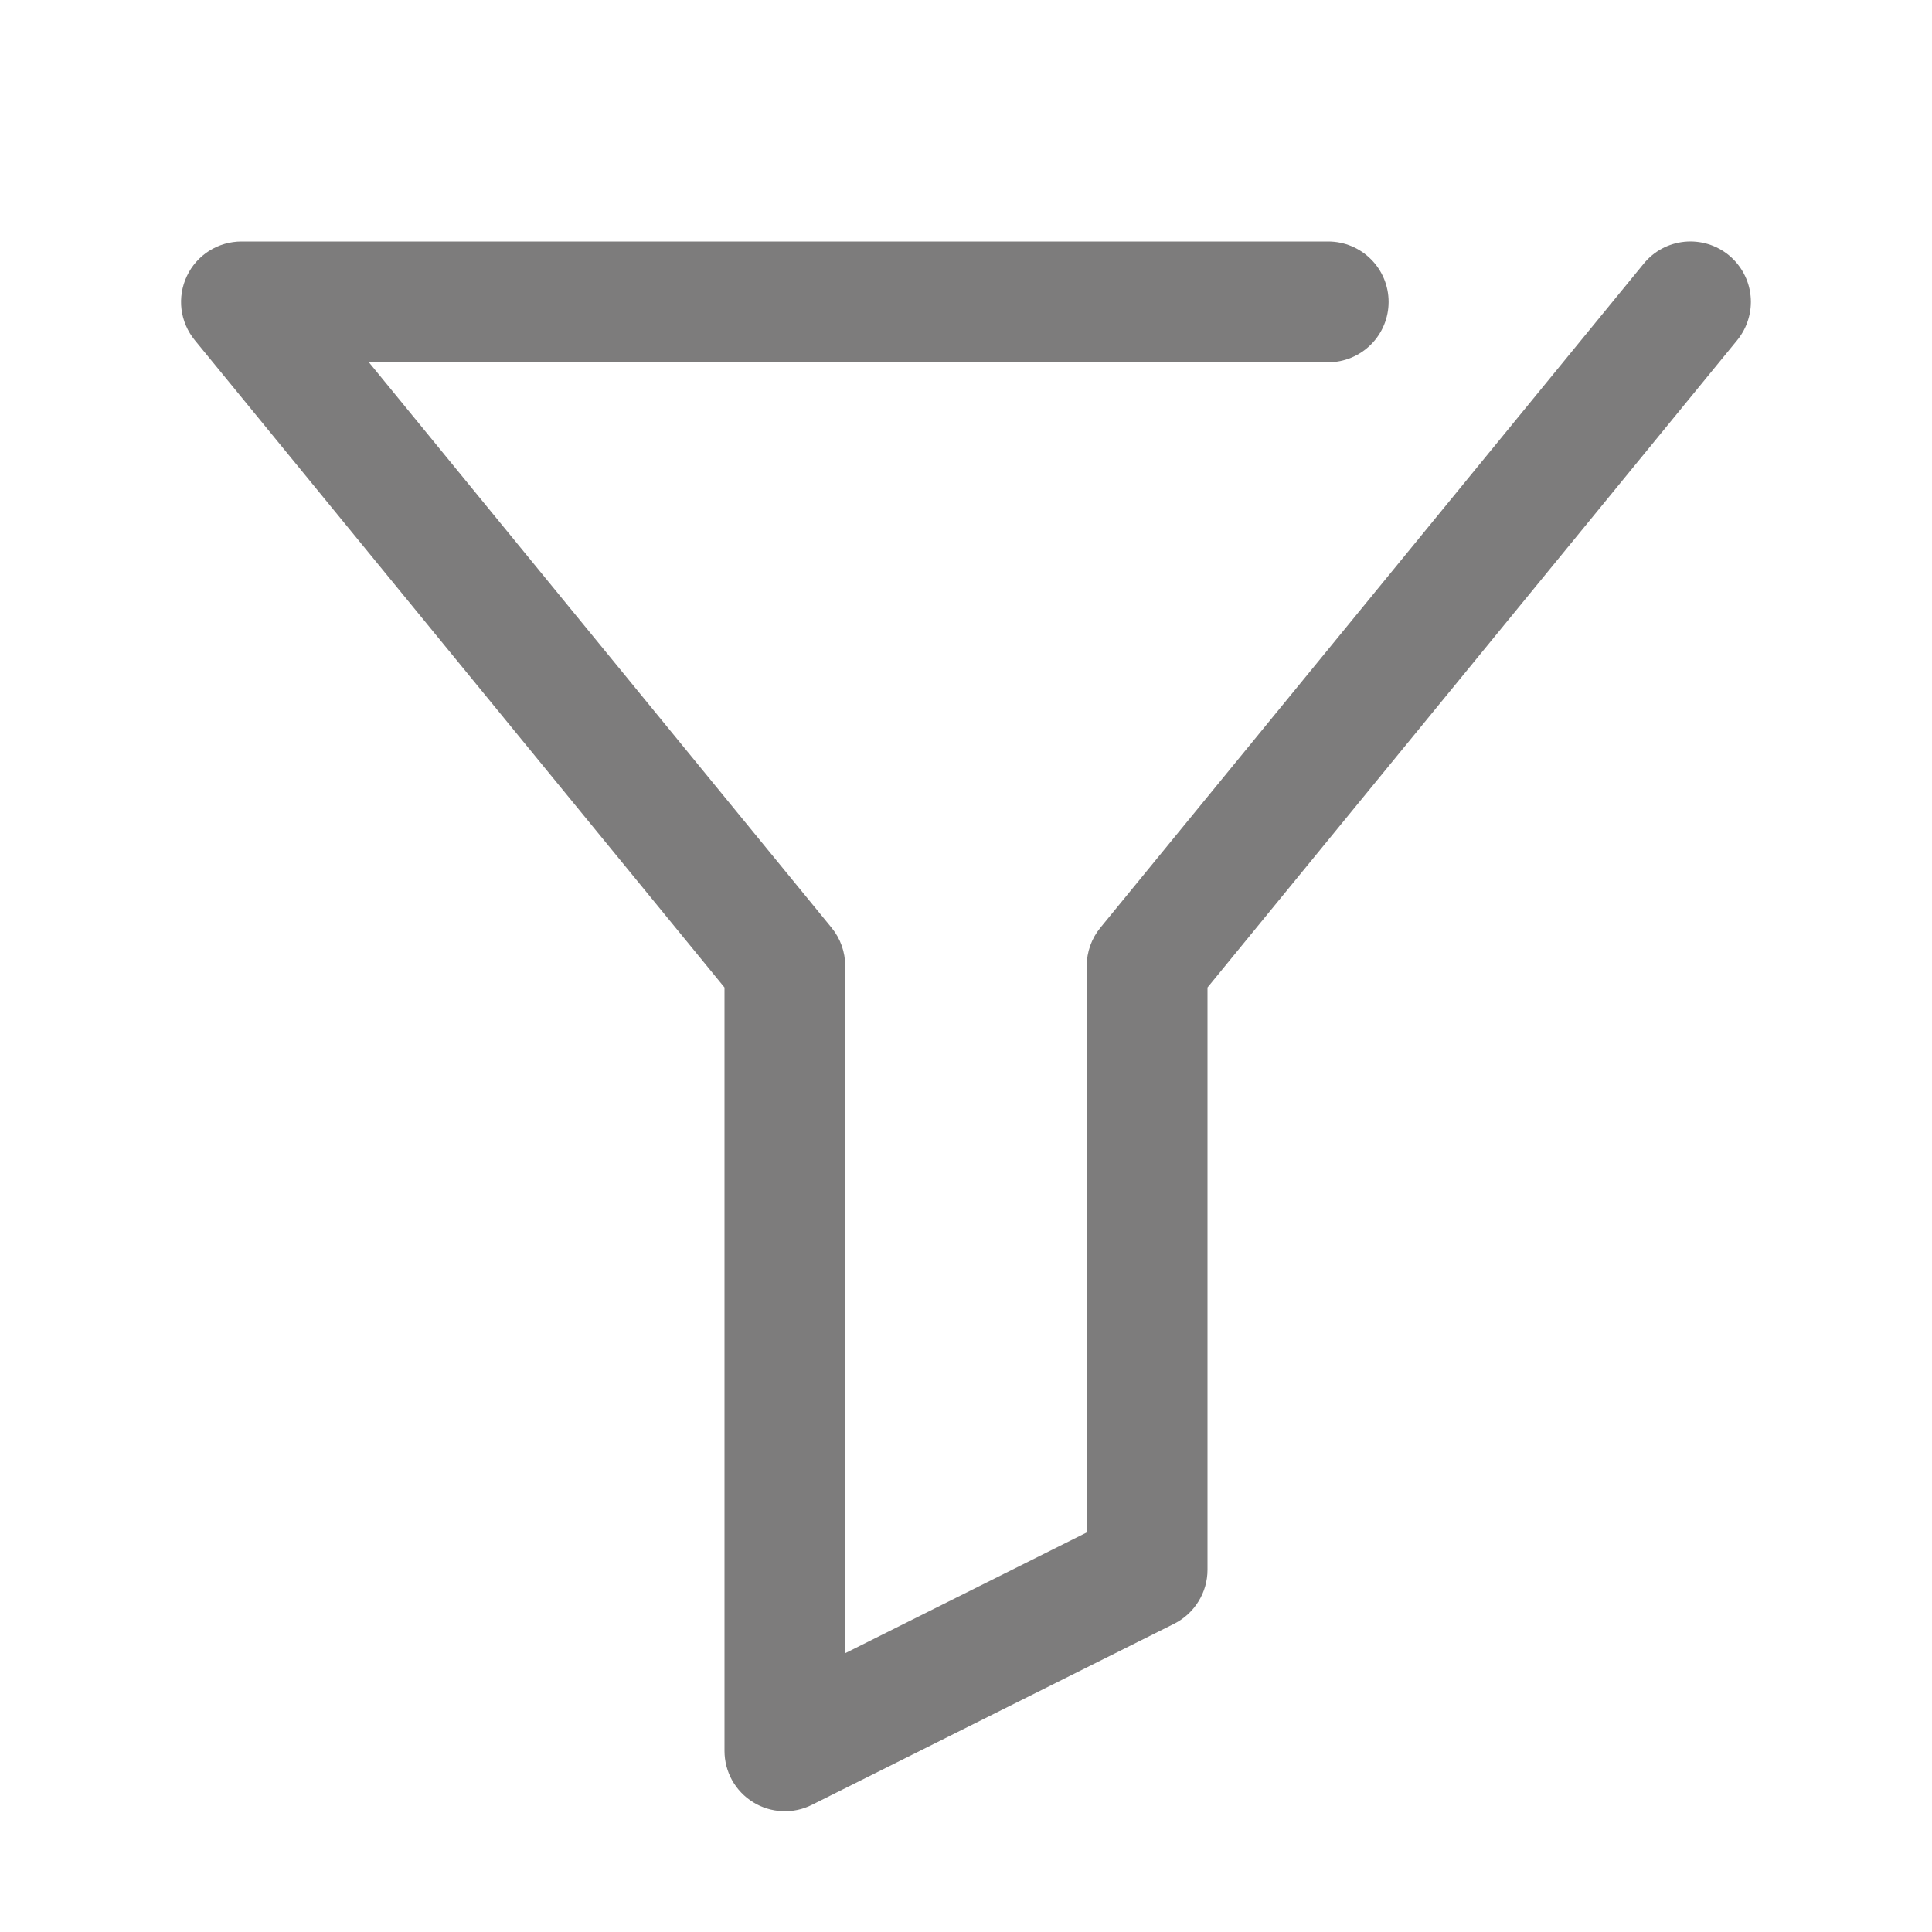 <svg width="31" height="31" viewBox="0 0 31 31" fill="none" xmlns="http://www.w3.org/2000/svg">
<path d="M11.625 15.845V28.094C11.625 28.259 11.667 28.421 11.747 28.566C11.828 28.71 11.944 28.831 12.085 28.918C12.225 29.005 12.386 29.054 12.55 29.061C12.716 29.069 12.88 29.034 13.027 28.96L18.84 26.054C19.001 25.973 19.136 25.849 19.23 25.696C19.325 25.544 19.375 25.367 19.375 25.188V15.845L27.875 5.458C27.955 5.359 28.016 5.246 28.052 5.124C28.089 5.002 28.102 4.875 28.089 4.748C28.077 4.621 28.039 4.498 27.979 4.386C27.919 4.274 27.837 4.175 27.739 4.094C27.64 4.013 27.527 3.953 27.405 3.916C27.283 3.879 27.155 3.867 27.029 3.879C26.902 3.892 26.779 3.929 26.667 3.989C26.555 4.049 26.456 4.131 26.375 4.23L17.656 14.886C17.514 15.059 17.437 15.276 17.437 15.5V24.589L13.562 26.526V15.5C13.562 15.276 13.485 15.059 13.343 14.886L5.919 5.813H21.312C21.569 5.813 21.816 5.71 21.997 5.529C22.179 5.347 22.281 5.101 22.281 4.844C22.281 4.587 22.179 4.34 21.997 4.159C21.816 3.977 21.569 3.875 21.312 3.875H3.875C3.691 3.875 3.511 3.927 3.356 4.025C3.201 4.123 3.077 4.263 2.999 4.429C2.92 4.595 2.89 4.78 2.912 4.962C2.935 5.144 3.009 5.316 3.125 5.458L11.625 15.845Z" fill="#7D7C7C"/>
</svg>
